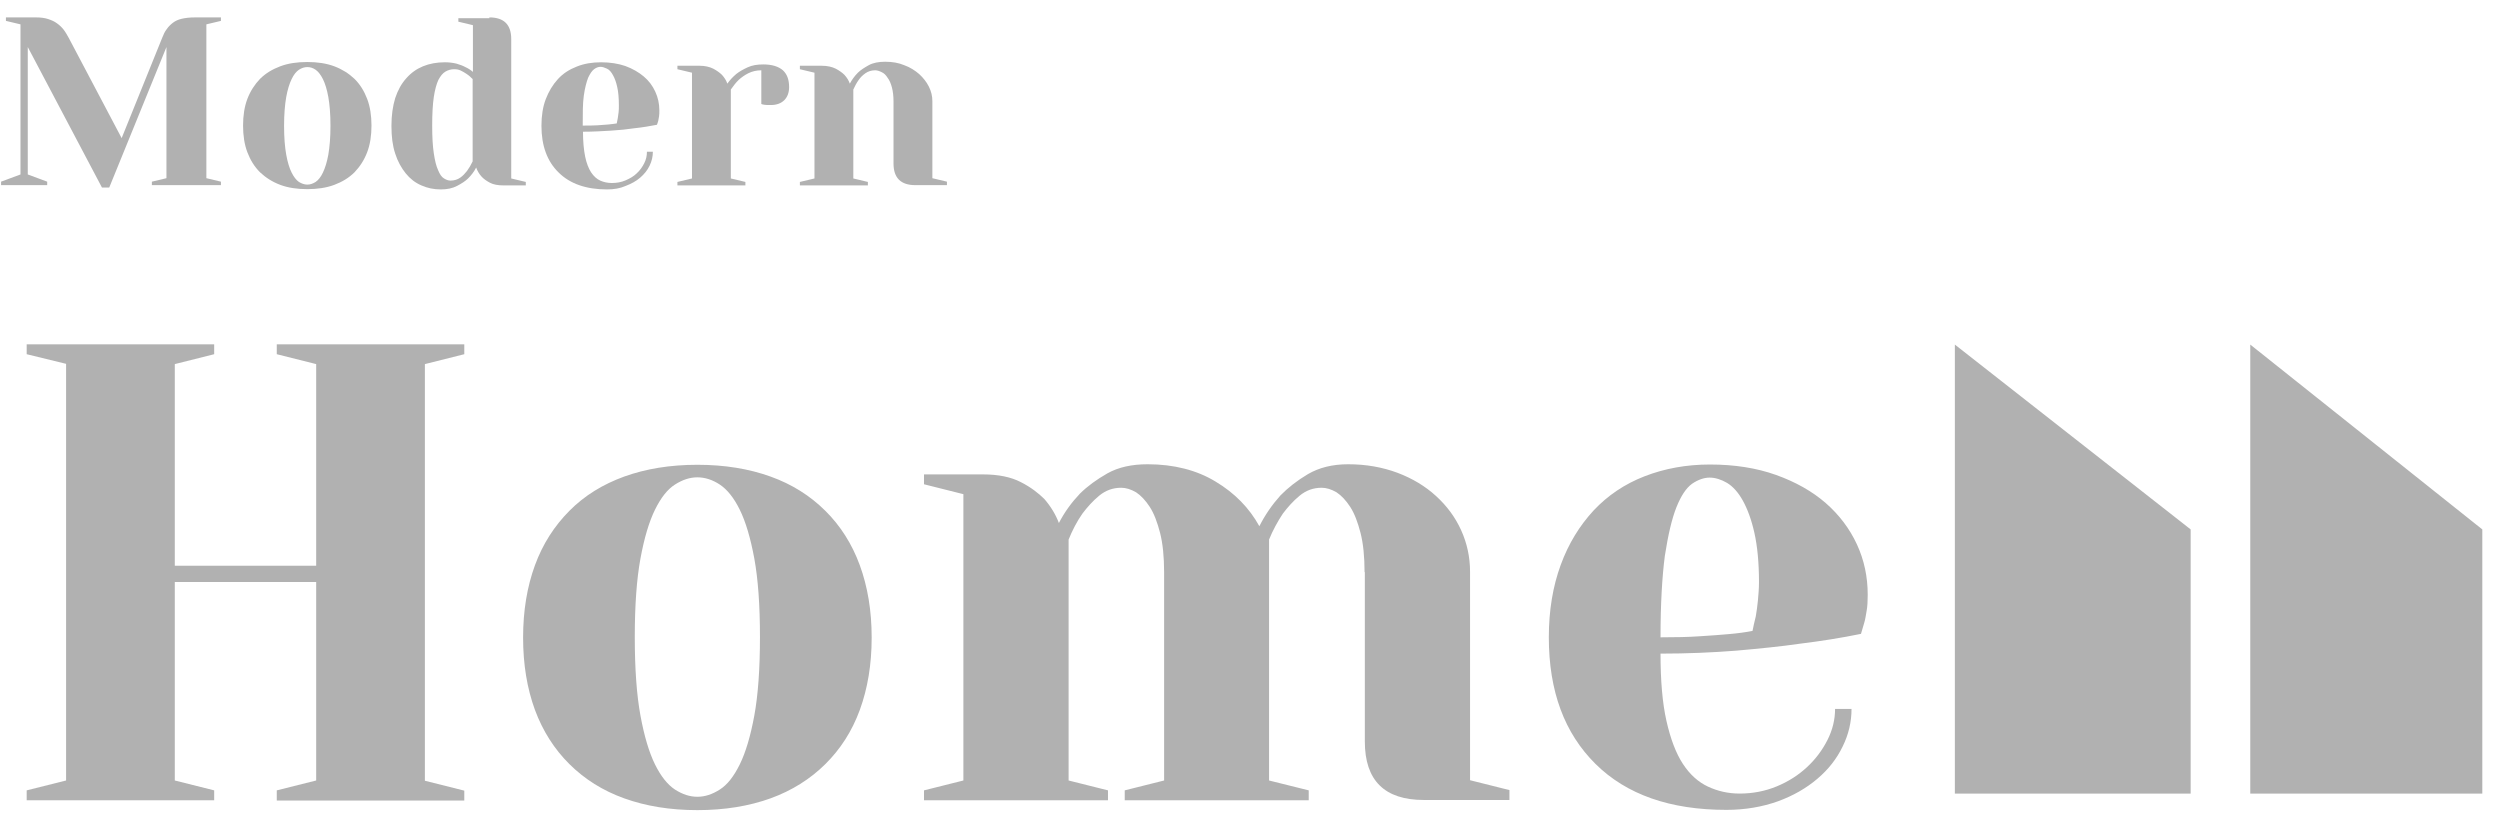 <?xml version="1.0" encoding="UTF-8"?>
<svg xmlns="http://www.w3.org/2000/svg" width="138" height="45" viewBox="0 0 138 45" fill="none">
  <path d="M12.196 0.961V1.153L11.392 1.344V9.836L12.196 10.028V10.22H8.383V10.028L9.188 9.836V2.597L6.03 10.352H5.628L1.533 2.597V9.63L2.605 10.028V10.22H0.059V10.028L1.131 9.63V1.344L0.327 1.153V0.961H1.995C2.248 0.961 2.471 0.99 2.65 1.049C2.829 1.108 3.007 1.182 3.141 1.285C3.29 1.388 3.409 1.506 3.514 1.639C3.618 1.772 3.707 1.934 3.797 2.096L6.715 7.625L8.949 2.096C9.024 1.905 9.098 1.742 9.202 1.61C9.292 1.477 9.411 1.359 9.545 1.256C9.679 1.153 9.843 1.079 10.036 1.035C10.23 0.99 10.468 0.961 10.766 0.961H12.196Z" fill="#B1B1B1"></path>
  <path d="M16.961 3.423C17.512 3.423 18.019 3.497 18.451 3.659C18.883 3.821 19.255 4.057 19.567 4.352C19.88 4.662 20.104 5.03 20.267 5.458C20.431 5.885 20.506 6.386 20.506 6.932C20.506 7.478 20.431 7.979 20.267 8.406C20.104 8.834 19.865 9.202 19.567 9.512C19.255 9.822 18.883 10.043 18.451 10.205C18.019 10.367 17.512 10.441 16.961 10.441C16.41 10.441 15.904 10.367 15.472 10.205C15.04 10.043 14.668 9.807 14.355 9.512C14.043 9.202 13.819 8.834 13.655 8.406C13.492 7.979 13.417 7.478 13.417 6.932C13.417 6.386 13.492 5.885 13.655 5.458C13.819 5.03 14.057 4.662 14.355 4.352C14.668 4.042 15.04 3.821 15.472 3.659C15.904 3.497 16.395 3.423 16.961 3.423ZM16.961 10.19C17.11 10.19 17.259 10.146 17.423 10.043C17.572 9.94 17.706 9.777 17.825 9.527C17.944 9.276 18.049 8.952 18.123 8.539C18.197 8.111 18.242 7.581 18.242 6.947C18.242 6.298 18.197 5.767 18.123 5.354C18.049 4.942 17.944 4.603 17.825 4.367C17.706 4.131 17.572 3.954 17.423 3.851C17.274 3.747 17.125 3.703 16.961 3.703C16.812 3.703 16.663 3.747 16.5 3.851C16.351 3.954 16.217 4.116 16.098 4.367C15.978 4.617 15.874 4.942 15.8 5.354C15.725 5.782 15.681 6.313 15.681 6.947C15.681 7.595 15.725 8.126 15.8 8.539C15.874 8.952 15.978 9.291 16.098 9.527C16.217 9.763 16.351 9.94 16.5 10.043C16.649 10.131 16.797 10.19 16.961 10.19Z" fill="#B1B1B1"></path>
  <path d="M27.014 0.961C27.818 0.961 28.22 1.359 28.22 2.155V9.851L29.024 10.043V10.235H27.818C27.49 10.235 27.237 10.19 27.044 10.087C26.85 9.984 26.686 9.866 26.582 9.748C26.448 9.601 26.344 9.424 26.284 9.247C26.165 9.483 26.016 9.674 25.837 9.851C25.688 9.999 25.48 10.131 25.227 10.264C24.974 10.397 24.676 10.456 24.333 10.456C23.946 10.456 23.589 10.382 23.261 10.235C22.918 10.087 22.636 9.866 22.397 9.571C22.159 9.276 21.951 8.908 21.816 8.48C21.668 8.038 21.608 7.536 21.608 6.947C21.608 6.357 21.682 5.856 21.816 5.413C21.965 4.971 22.159 4.617 22.427 4.322C22.68 4.028 22.993 3.806 23.35 3.659C23.708 3.512 24.11 3.438 24.557 3.438C24.795 3.438 25.003 3.467 25.197 3.512C25.39 3.571 25.554 3.629 25.688 3.703C25.852 3.777 25.986 3.865 26.105 3.969V1.389L25.301 1.197V1.005H27.014V0.961ZM26.076 4.352C25.971 4.249 25.882 4.16 25.763 4.087C25.659 4.013 25.554 3.954 25.435 3.895C25.316 3.836 25.197 3.821 25.063 3.821C24.899 3.821 24.735 3.865 24.586 3.954C24.437 4.042 24.318 4.19 24.199 4.411C24.095 4.632 24.006 4.956 23.946 5.354C23.886 5.767 23.857 6.283 23.857 6.932C23.857 7.566 23.886 8.067 23.946 8.465C24.006 8.863 24.08 9.173 24.184 9.394C24.274 9.615 24.378 9.777 24.512 9.851C24.631 9.925 24.75 9.969 24.869 9.969C25.078 9.969 25.256 9.91 25.405 9.807C25.554 9.704 25.674 9.571 25.778 9.438C25.897 9.276 26.001 9.099 26.09 8.908V4.352H26.076Z" fill="#B1B1B1"></path>
  <path d="M33.507 10.456C32.36 10.456 31.466 10.146 30.841 9.527C30.201 8.908 29.888 8.038 29.888 6.947C29.888 6.401 29.962 5.9 30.126 5.473C30.29 5.045 30.513 4.676 30.796 4.367C31.079 4.057 31.422 3.836 31.839 3.674C32.241 3.512 32.687 3.438 33.179 3.438C33.685 3.438 34.132 3.512 34.519 3.644C34.921 3.792 35.249 3.983 35.532 4.219C35.815 4.455 36.023 4.735 36.172 5.06C36.321 5.384 36.396 5.723 36.396 6.092C36.396 6.21 36.396 6.328 36.381 6.416C36.366 6.505 36.351 6.593 36.336 6.667C36.306 6.755 36.291 6.829 36.262 6.888C35.874 6.962 35.457 7.035 35.011 7.08C34.638 7.139 34.206 7.183 33.715 7.212C33.224 7.242 32.717 7.271 32.181 7.271C32.181 7.817 32.226 8.274 32.3 8.642C32.375 9.011 32.494 9.306 32.628 9.512C32.777 9.733 32.941 9.881 33.134 9.969C33.328 10.058 33.551 10.102 33.775 10.102C34.043 10.102 34.296 10.058 34.534 9.955C34.772 9.851 34.981 9.733 35.145 9.571C35.323 9.409 35.457 9.217 35.562 9.011C35.666 8.805 35.711 8.598 35.711 8.377H36.038C36.038 8.642 35.979 8.893 35.859 9.144C35.74 9.394 35.562 9.615 35.338 9.807C35.115 9.999 34.847 10.146 34.534 10.264C34.236 10.397 33.894 10.456 33.507 10.456ZM32.166 6.932C32.464 6.932 32.732 6.932 32.97 6.917C33.209 6.903 33.402 6.888 33.566 6.873C33.76 6.858 33.909 6.829 34.043 6.814C34.057 6.726 34.087 6.623 34.102 6.519C34.117 6.416 34.132 6.313 34.147 6.195C34.162 6.077 34.162 5.944 34.162 5.812C34.162 5.414 34.132 5.074 34.072 4.809C34.013 4.544 33.938 4.323 33.834 4.146C33.745 3.983 33.641 3.851 33.507 3.792C33.373 3.733 33.268 3.689 33.149 3.689C33.03 3.689 32.911 3.733 32.792 3.821C32.673 3.91 32.568 4.072 32.464 4.293C32.375 4.529 32.285 4.853 32.226 5.281C32.166 5.708 32.166 6.254 32.166 6.932Z" fill="#B1B1B1"></path>
  <path d="M42.025 3.88C41.757 3.88 41.519 3.939 41.31 4.042C41.102 4.145 40.923 4.278 40.774 4.411C40.61 4.573 40.476 4.75 40.342 4.942V9.851L41.146 10.043V10.234H37.394V10.043L38.198 9.851V4.013L37.394 3.821V3.629H38.6C38.913 3.629 39.166 3.688 39.374 3.792C39.568 3.895 39.732 4.013 39.851 4.131C39.985 4.278 40.089 4.44 40.149 4.617C40.283 4.426 40.447 4.249 40.64 4.086C40.804 3.954 41.012 3.836 41.266 3.718C41.519 3.6 41.802 3.556 42.144 3.556C42.621 3.556 42.978 3.674 43.216 3.88C43.455 4.101 43.559 4.411 43.559 4.809C43.559 5.104 43.47 5.354 43.291 5.531C43.112 5.708 42.859 5.797 42.561 5.797C42.487 5.797 42.427 5.797 42.353 5.797C42.278 5.797 42.233 5.782 42.189 5.782C42.129 5.767 42.07 5.767 42.025 5.738V3.88Z" fill="#B1B1B1"></path>
  <path d="M49.322 5.605C49.322 5.31 49.292 5.045 49.233 4.824C49.173 4.603 49.099 4.426 48.995 4.293C48.905 4.146 48.801 4.042 48.667 3.983C48.548 3.924 48.429 3.88 48.309 3.88C48.101 3.88 47.922 3.939 47.773 4.042C47.624 4.146 47.49 4.278 47.401 4.411C47.282 4.573 47.193 4.75 47.103 4.942V9.851L47.907 10.043V10.235H44.154V10.043L44.959 9.851V4.013L44.154 3.821V3.63H45.361C45.673 3.63 45.927 3.689 46.135 3.792C46.329 3.895 46.493 4.013 46.612 4.131C46.746 4.278 46.85 4.44 46.91 4.617C47.029 4.396 47.178 4.19 47.356 4.013C47.505 3.865 47.714 3.733 47.952 3.6C48.19 3.467 48.503 3.408 48.86 3.408C49.248 3.408 49.605 3.467 49.918 3.6C50.245 3.718 50.514 3.895 50.737 4.087C50.96 4.293 51.139 4.514 51.273 4.78C51.407 5.045 51.467 5.31 51.467 5.59V9.837L52.271 10.028V10.22H50.528C49.724 10.22 49.322 9.822 49.322 9.026V5.605Z" fill="#B1B1B1"></path>
  <path d="M1.473 19.552V19.007H11.823V19.552L9.649 20.098V31.229H17.453V20.098L15.278 19.552V19.007H25.629V19.552L23.454 20.098V43.097L25.629 43.643V44.188H15.278V43.628L17.453 43.083V32.128H9.649V43.083L11.823 43.628V44.174H1.473V43.628L3.648 43.083V20.083L1.473 19.552Z" fill="#B1B1B1"></path>
  <path d="M38.495 25.656C39.999 25.656 41.34 25.877 42.531 26.305C43.722 26.732 44.72 27.366 45.554 28.192C46.388 29.017 47.029 30.02 47.461 31.2C47.892 32.379 48.116 33.706 48.116 35.195C48.116 36.684 47.892 38.011 47.461 39.19C47.029 40.37 46.388 41.358 45.554 42.183C44.72 43.009 43.708 43.643 42.531 44.07C41.34 44.498 39.999 44.719 38.495 44.719C36.991 44.719 35.651 44.498 34.46 44.07C33.268 43.643 32.27 43.009 31.436 42.183C30.602 41.358 29.962 40.355 29.53 39.19C29.098 38.011 28.875 36.684 28.875 35.195C28.875 33.706 29.098 32.379 29.53 31.2C29.962 30.02 30.602 29.032 31.436 28.192C32.27 27.352 33.283 26.732 34.46 26.305C35.651 25.877 36.991 25.656 38.495 25.656ZM38.495 43.982C38.912 43.982 39.315 43.849 39.731 43.584C40.148 43.319 40.506 42.861 40.834 42.198C41.161 41.535 41.429 40.635 41.638 39.5C41.846 38.365 41.95 36.92 41.95 35.165C41.95 33.411 41.846 31.966 41.638 30.831C41.429 29.696 41.161 28.796 40.834 28.133C40.506 27.469 40.133 27.012 39.731 26.747C39.329 26.482 38.912 26.349 38.495 26.349C38.078 26.349 37.676 26.482 37.259 26.747C36.842 27.012 36.485 27.469 36.157 28.133C35.83 28.796 35.562 29.696 35.353 30.831C35.145 31.966 35.04 33.411 35.04 35.165C35.04 36.92 35.145 38.365 35.353 39.5C35.562 40.635 35.83 41.535 36.157 42.198C36.485 42.861 36.857 43.319 37.259 43.584C37.676 43.849 38.078 43.982 38.495 43.982Z" fill="#B1B1B1"></path>
  <path d="M75.324 31.583C75.324 30.728 75.249 29.991 75.101 29.416C74.952 28.84 74.773 28.354 74.535 27.985C74.296 27.617 74.043 27.351 73.775 27.174C73.492 27.012 73.224 26.924 72.956 26.924C72.494 26.924 72.092 27.071 71.735 27.366C71.377 27.661 71.08 28 70.812 28.354C70.529 28.782 70.261 29.268 70.052 29.784V43.083L72.241 43.628V44.174H62.085V43.628L64.259 43.083V31.583C64.259 30.728 64.184 29.991 64.036 29.416C63.887 28.84 63.708 28.354 63.47 27.985C63.231 27.617 62.978 27.351 62.71 27.174C62.427 27.012 62.159 26.924 61.891 26.924C61.429 26.924 61.027 27.071 60.67 27.366C60.313 27.661 60.015 28 59.747 28.354C59.449 28.782 59.196 29.268 58.987 29.784V43.083L61.161 43.628V44.174H51.005V43.628L53.179 43.083V27.278L51.005 26.732V26.187H54.266C55.115 26.187 55.815 26.334 56.351 26.614C56.902 26.894 57.319 27.219 57.647 27.543C58.004 27.956 58.272 28.398 58.451 28.87C58.764 28.265 59.151 27.735 59.613 27.248C60.03 26.835 60.536 26.467 61.132 26.128C61.742 25.789 62.472 25.627 63.351 25.627C64.795 25.627 66.061 25.951 67.103 26.585C68.161 27.219 68.965 28.044 69.516 29.047C69.829 28.428 70.216 27.867 70.678 27.351C71.094 26.924 71.601 26.526 72.197 26.172C72.807 25.818 73.537 25.627 74.415 25.627C75.413 25.627 76.307 25.789 77.141 26.098C77.96 26.408 78.675 26.835 79.27 27.381C79.866 27.926 80.328 28.546 80.655 29.268C80.983 29.991 81.147 30.757 81.147 31.568V43.068L83.321 43.613V44.159H78.6C76.426 44.159 75.339 43.083 75.339 40.93V31.583H75.324Z" fill="#B1B1B1"></path>
  <path d="M95.294 44.705C92.197 44.705 89.784 43.864 88.072 42.169C86.359 40.473 85.495 38.158 85.495 35.18C85.495 33.691 85.719 32.364 86.151 31.185C86.582 30.005 87.193 29.018 87.968 28.177C88.742 27.352 89.68 26.718 90.782 26.29C91.884 25.863 93.09 25.641 94.386 25.641C95.741 25.641 96.962 25.833 98.035 26.216C99.107 26.6 100.03 27.116 100.775 27.764C101.519 28.413 102.1 29.18 102.502 30.05C102.904 30.919 103.098 31.848 103.098 32.836C103.098 33.175 103.083 33.47 103.038 33.721C102.994 33.971 102.964 34.193 102.904 34.384C102.83 34.62 102.77 34.826 102.726 34.989C101.653 35.21 100.537 35.387 99.345 35.534C98.332 35.682 97.156 35.8 95.831 35.917C94.505 36.021 93.105 36.08 91.661 36.08C91.661 37.569 91.765 38.807 91.988 39.795C92.212 40.783 92.51 41.579 92.897 42.169C93.284 42.758 93.746 43.171 94.282 43.422C94.818 43.672 95.399 43.805 96.024 43.805C96.754 43.805 97.439 43.672 98.079 43.407C98.72 43.142 99.271 42.788 99.747 42.346C100.224 41.903 100.596 41.402 100.879 40.842C101.162 40.282 101.296 39.706 101.296 39.132H102.204C102.204 39.854 102.041 40.547 101.713 41.21C101.385 41.889 100.924 42.478 100.313 42.994C99.703 43.51 98.988 43.923 98.139 44.233C97.275 44.542 96.322 44.705 95.294 44.705ZM91.661 35.18C92.48 35.18 93.21 35.166 93.835 35.121C94.46 35.077 94.997 35.048 95.428 35.003C95.935 34.959 96.367 34.9 96.739 34.826C96.784 34.59 96.843 34.325 96.918 34.03C96.962 33.765 97.007 33.47 97.037 33.146C97.067 32.821 97.096 32.482 97.096 32.128C97.096 31.052 97.007 30.153 96.843 29.416C96.679 28.678 96.456 28.089 96.203 27.632C95.95 27.175 95.652 26.85 95.339 26.659C95.011 26.467 94.684 26.364 94.371 26.364C94.058 26.364 93.731 26.482 93.403 26.703C93.076 26.939 92.793 27.366 92.539 28C92.286 28.634 92.078 29.534 91.899 30.684C91.75 31.834 91.661 33.337 91.661 35.18Z" fill="#B1B1B1"></path>
  <path d="M120.924 43.805V29.224L107.908 19.021V43.805H120.924Z" fill="#B1B1B1"></path>
  <path d="M137.023 43.805V29.224L124.215 19.021V43.805H137.023Z" fill="#B1B1B1"></path>
</svg>
